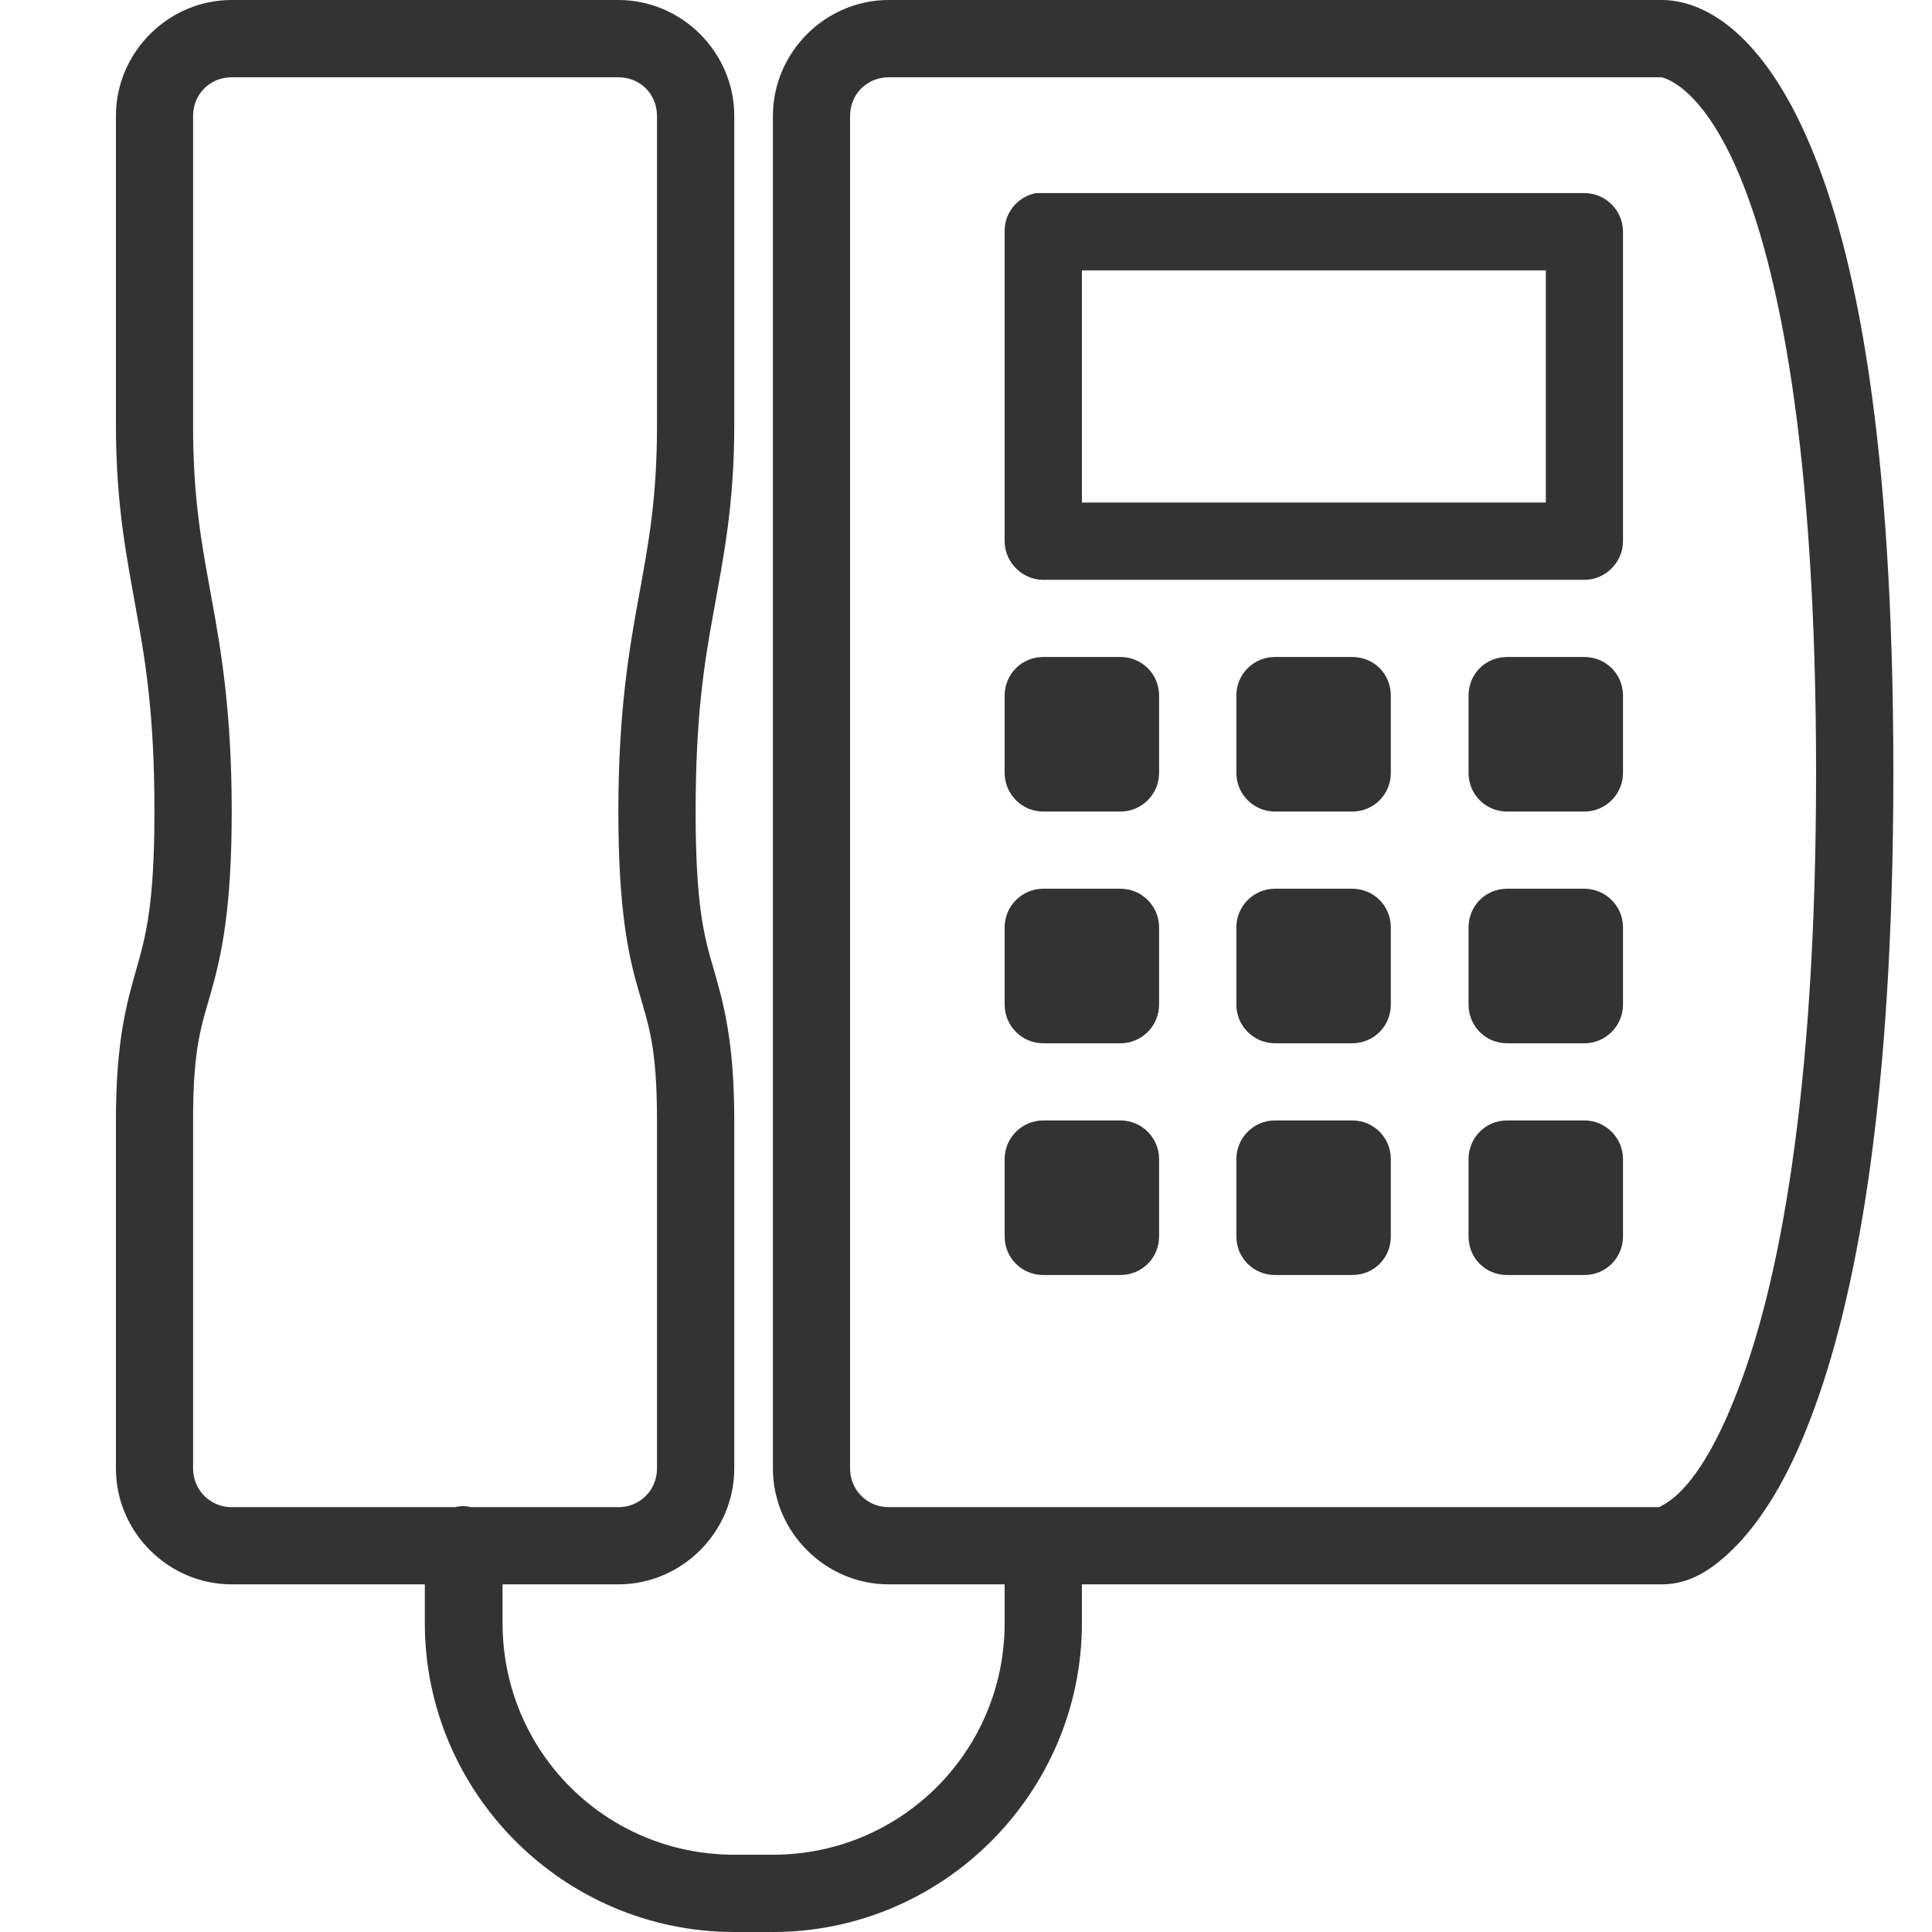 <?xml version="1.0" encoding="UTF-8"?>
<svg xmlns="http://www.w3.org/2000/svg" xmlns:xlink="http://www.w3.org/1999/xlink" width="17pt" height="17pt" viewBox="0 0 17 17" version="1.1">
<g id="surface1">
<path style=" stroke:none;fill-rule:nonzero;fill:#333333;fill-opacity:1;" d="M 2.039 0 C 1.48 0 1.02 0.461 1.02 1.02 L 1.02 3.738 C 1.02 4.449 1.117 4.914 1.199 5.375 C 1.285 5.84 1.359 6.312 1.359 7.141 C 1.359 7.969 1.281 8.242 1.199 8.531 C 1.117 8.82 1.02 9.152 1.02 9.859 L 1.02 12.922 C 1.02 13.48 1.48 13.941 2.039 13.941 L 3.738 13.941 L 3.738 14.281 C 3.738 15.777 4.961 17 6.461 17 L 6.801 17 C 8.297 17 9.52 15.777 9.52 14.281 L 9.52 13.941 L 14.621 13.941 C 14.867 13.941 15.07 13.816 15.289 13.59 C 15.508 13.359 15.727 13.016 15.926 12.496 C 16.328 11.457 16.66 9.715 16.66 6.801 C 16.66 3.883 16.336 2.238 15.926 1.273 C 15.52 0.312 15.012 0 14.621 0 L 7.82 0 C 7.262 0 6.801 0.461 6.801 1.02 L 6.801 12.922 C 6.801 13.48 7.262 13.941 7.82 13.941 L 8.84 13.941 L 8.84 14.281 C 8.84 15.41 7.93 16.32 6.801 16.32 L 6.461 16.32 C 5.328 16.32 4.422 15.41 4.422 14.281 L 4.422 13.941 L 5.441 13.941 C 6 13.941 6.461 13.48 6.461 12.922 L 6.461 9.859 C 6.461 9.152 6.363 8.82 6.281 8.531 C 6.195 8.242 6.121 7.969 6.121 7.141 C 6.121 6.312 6.195 5.84 6.281 5.375 C 6.363 4.914 6.461 4.449 6.461 3.738 L 6.461 1.02 C 6.461 0.461 6 0 5.441 0 Z M 2.039 0.68 L 5.441 0.68 C 5.633 0.68 5.781 0.828 5.781 1.02 L 5.781 3.738 C 5.781 4.391 5.707 4.777 5.621 5.25 C 5.535 5.719 5.441 6.266 5.441 7.141 C 5.441 8.012 5.531 8.418 5.621 8.723 C 5.707 9.027 5.781 9.207 5.781 9.859 L 5.781 12.922 C 5.781 13.109 5.633 13.262 5.441 13.262 L 4.145 13.262 C 4.098 13.25 4.051 13.25 4.004 13.262 L 2.039 13.262 C 1.848 13.262 1.699 13.109 1.699 12.922 L 1.699 9.859 C 1.699 9.207 1.773 9.027 1.859 8.723 C 1.945 8.418 2.039 8.012 2.039 7.141 C 2.039 6.266 1.945 5.719 1.859 5.25 C 1.773 4.777 1.699 4.391 1.699 3.738 L 1.699 1.02 C 1.699 0.828 1.848 0.68 2.039 0.68 Z M 7.82 0.68 L 14.621 0.68 C 14.602 0.68 14.953 0.707 15.301 1.531 C 15.648 2.352 15.98 3.938 15.98 6.801 C 15.98 9.664 15.645 11.324 15.289 12.238 C 15.113 12.699 14.938 12.969 14.801 13.109 C 14.699 13.219 14.609 13.254 14.598 13.262 L 7.82 13.262 C 7.629 13.262 7.48 13.109 7.48 12.922 L 7.48 1.02 C 7.48 0.828 7.629 0.68 7.82 0.68 Z M 9.117 1.699 C 8.953 1.73 8.836 1.875 8.84 2.039 L 8.84 4.762 C 8.84 4.945 8.992 5.102 9.18 5.102 L 13.941 5.102 C 14.129 5.102 14.281 4.945 14.281 4.762 L 14.281 2.039 C 14.281 1.852 14.129 1.699 13.941 1.699 L 9.18 1.699 C 9.168 1.699 9.16 1.699 9.148 1.699 C 9.137 1.699 9.125 1.699 9.117 1.699 Z M 9.52 2.379 L 13.602 2.379 L 13.602 4.422 L 9.52 4.422 Z M 9.18 5.781 C 8.992 5.781 8.84 5.93 8.84 6.121 L 8.84 6.801 C 8.84 6.988 8.992 7.141 9.18 7.141 L 9.859 7.141 C 10.047 7.141 10.199 6.988 10.199 6.801 L 10.199 6.121 C 10.199 5.93 10.047 5.781 9.859 5.781 Z M 11.219 5.781 C 11.031 5.781 10.879 5.93 10.879 6.121 L 10.879 6.801 C 10.879 6.988 11.031 7.141 11.219 7.141 L 11.898 7.141 C 12.09 7.141 12.238 6.988 12.238 6.801 L 12.238 6.121 C 12.238 5.93 12.09 5.781 11.898 5.781 Z M 13.262 5.781 C 13.07 5.781 12.922 5.93 12.922 6.121 L 12.922 6.801 C 12.922 6.988 13.07 7.141 13.262 7.141 L 13.941 7.141 C 14.129 7.141 14.281 6.988 14.281 6.801 L 14.281 6.121 C 14.281 5.93 14.129 5.781 13.941 5.781 Z M 9.18 7.82 C 8.992 7.82 8.84 7.973 8.84 8.16 L 8.84 8.84 C 8.84 9.027 8.992 9.18 9.18 9.18 L 9.859 9.18 C 10.047 9.18 10.199 9.027 10.199 8.84 L 10.199 8.16 C 10.199 7.973 10.047 7.82 9.859 7.82 Z M 11.219 7.82 C 11.031 7.82 10.879 7.973 10.879 8.16 L 10.879 8.84 C 10.879 9.027 11.031 9.18 11.219 9.18 L 11.898 9.18 C 12.09 9.18 12.238 9.027 12.238 8.84 L 12.238 8.16 C 12.238 7.973 12.09 7.82 11.898 7.82 Z M 13.262 7.82 C 13.07 7.82 12.922 7.973 12.922 8.16 L 12.922 8.84 C 12.922 9.027 13.07 9.18 13.262 9.18 L 13.941 9.18 C 14.129 9.18 14.281 9.027 14.281 8.84 L 14.281 8.16 C 14.281 7.973 14.129 7.82 13.941 7.82 Z M 9.18 9.859 C 8.992 9.859 8.84 10.012 8.84 10.199 L 8.84 10.879 C 8.84 11.07 8.992 11.219 9.18 11.219 L 9.859 11.219 C 10.047 11.219 10.199 11.07 10.199 10.879 L 10.199 10.199 C 10.199 10.012 10.047 9.859 9.859 9.859 Z M 11.219 9.859 C 11.031 9.859 10.879 10.012 10.879 10.199 L 10.879 10.879 C 10.879 11.07 11.031 11.219 11.219 11.219 L 11.898 11.219 C 12.09 11.219 12.238 11.07 12.238 10.879 L 12.238 10.199 C 12.238 10.012 12.09 9.859 11.898 9.859 Z M 13.262 9.859 C 13.07 9.859 12.922 10.012 12.922 10.199 L 12.922 10.879 C 12.922 11.07 13.07 11.219 13.262 11.219 L 13.941 11.219 C 14.129 11.219 14.281 11.07 14.281 10.879 L 14.281 10.199 C 14.281 10.012 14.129 9.859 13.941 9.859 Z "/>
</g>
</svg>
